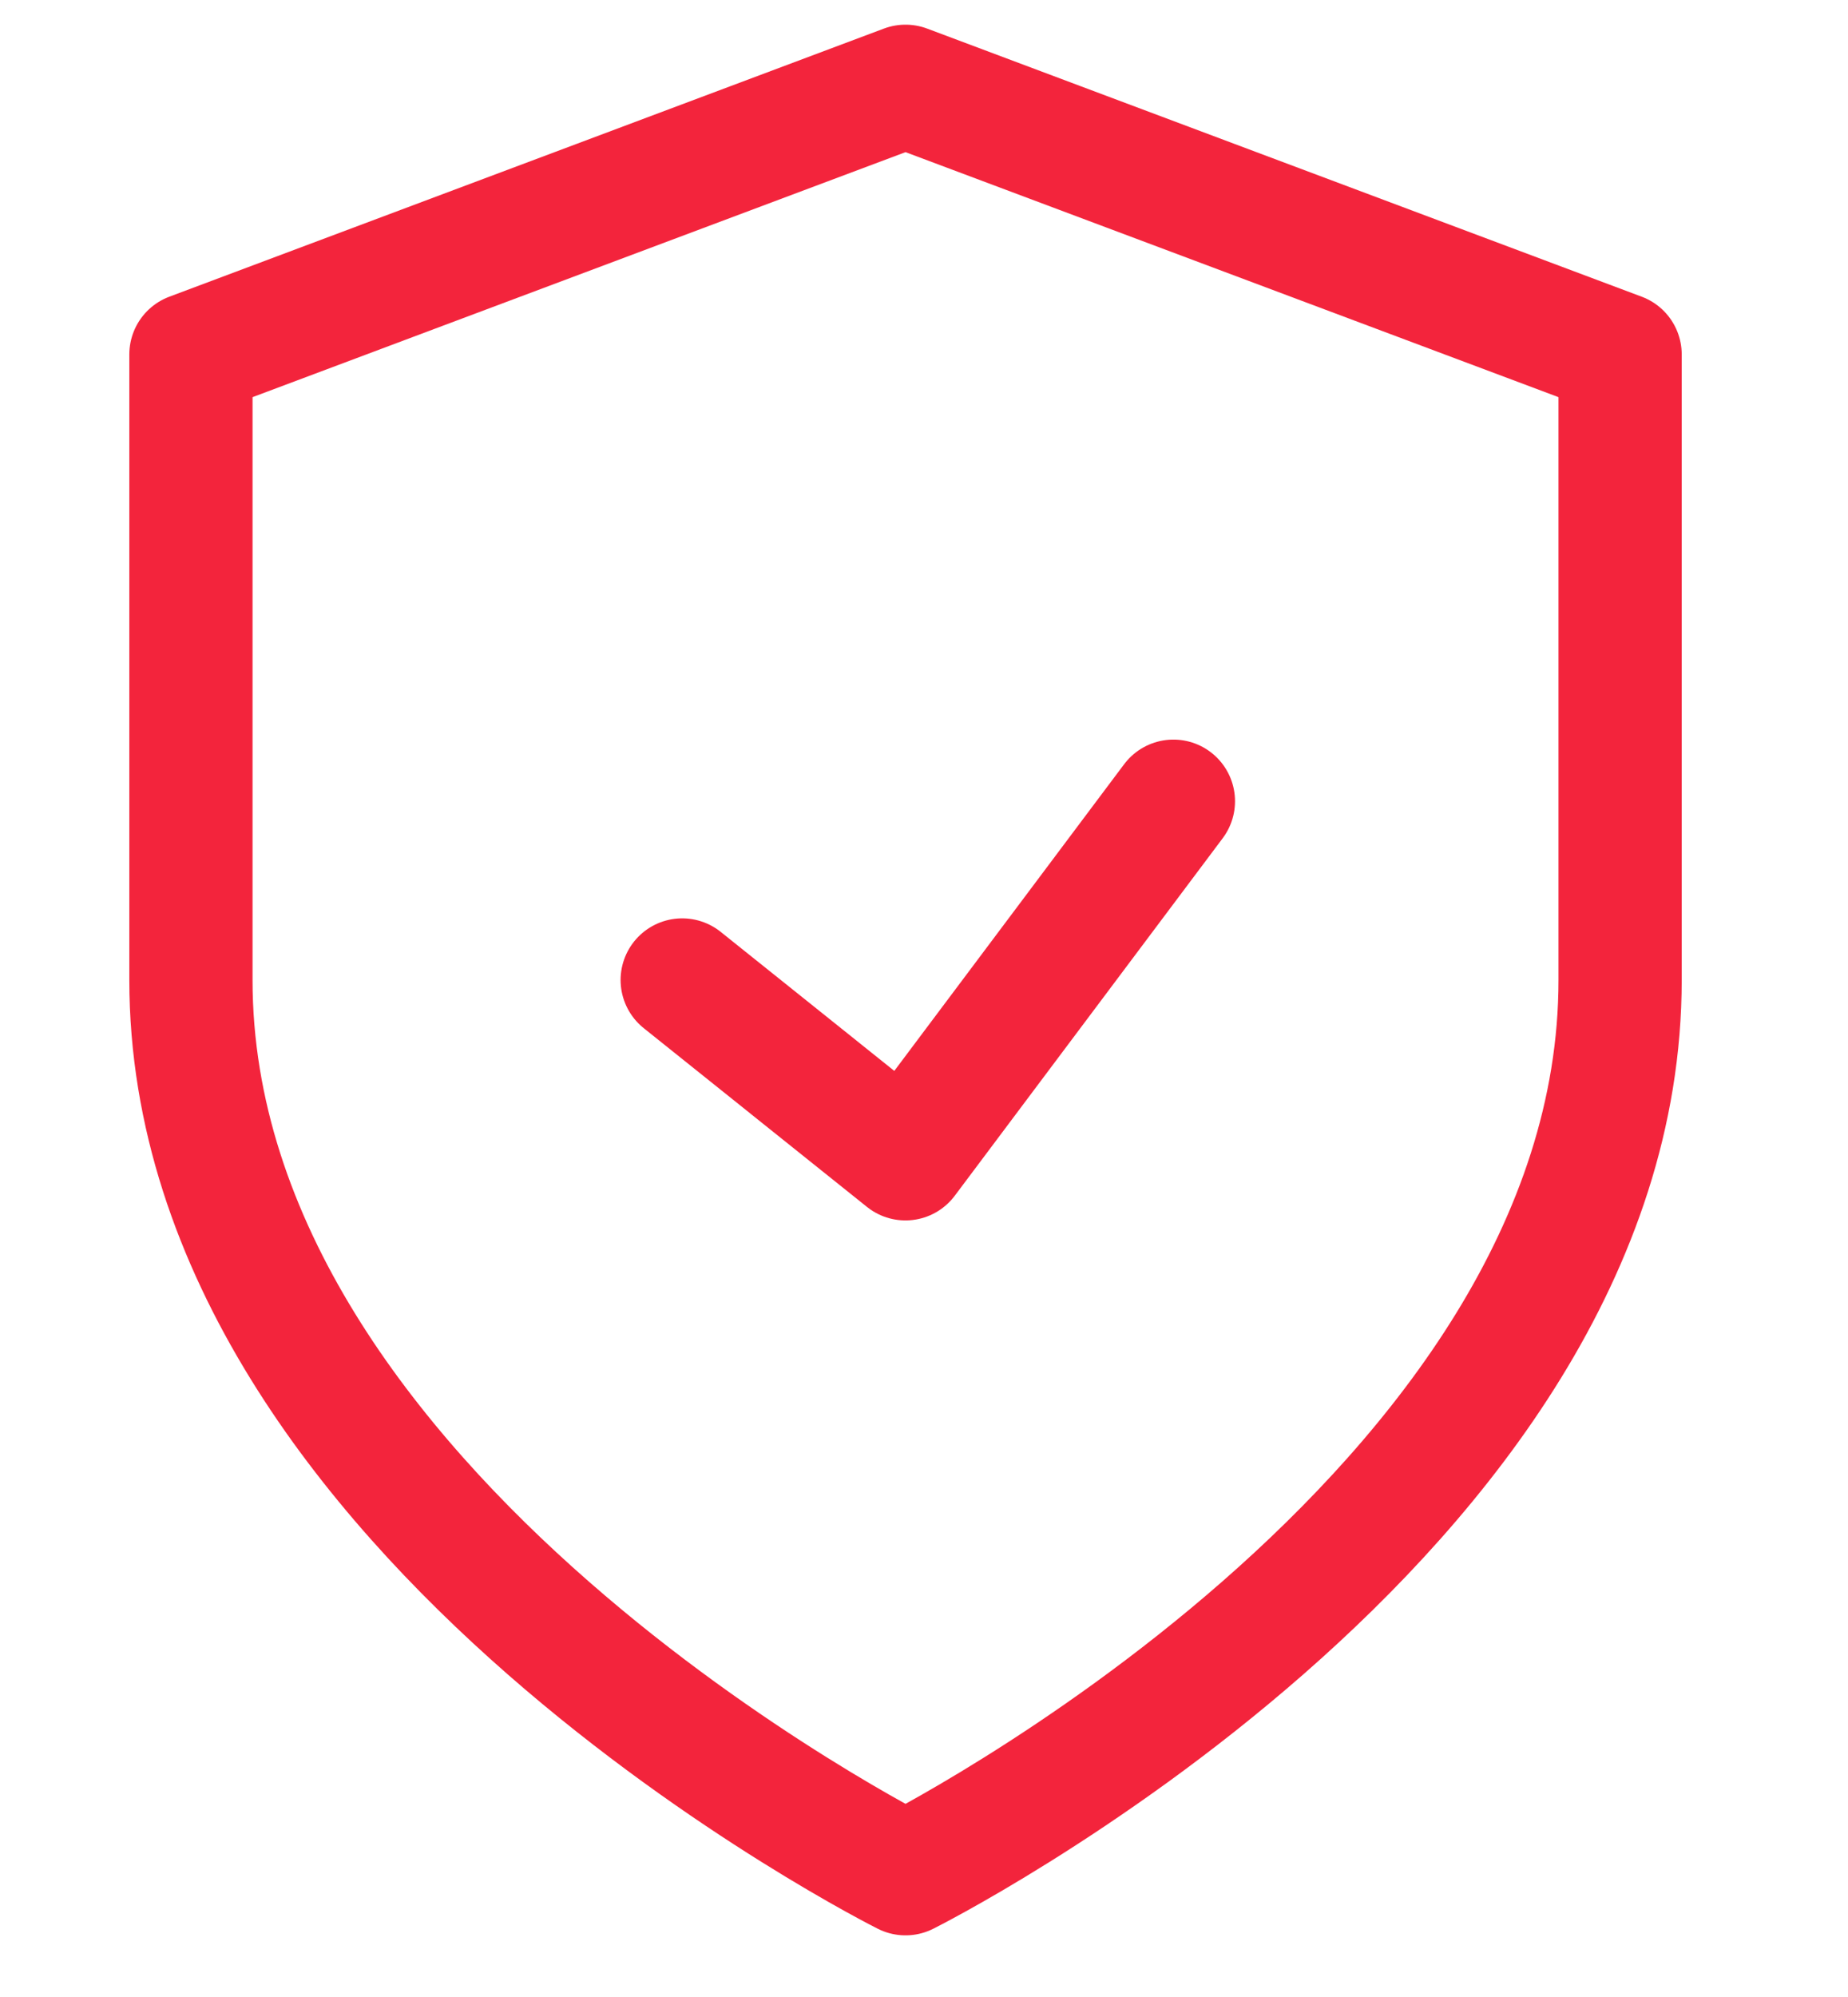 <?xml version="1.0" encoding="UTF-8"?> <svg xmlns="http://www.w3.org/2000/svg" width="25" height="27" viewBox="0 0 25 27" fill="none"><path d="M12.25 25.333C12.25 25.333 21.917 20.5 21.917 13.25V4.792L12.25 1.167L2.583 4.792V13.25C2.583 20.5 12.25 25.333 12.25 25.333Z" stroke="#F3243C" stroke-width="1.667" stroke-linecap="round" stroke-linejoin="round"></path><path d="M15.874 10.833L12.249 15.667L9.229 13.25" stroke="#F3243C" stroke-width="1.667" stroke-linecap="round" stroke-linejoin="round"></path></svg> 